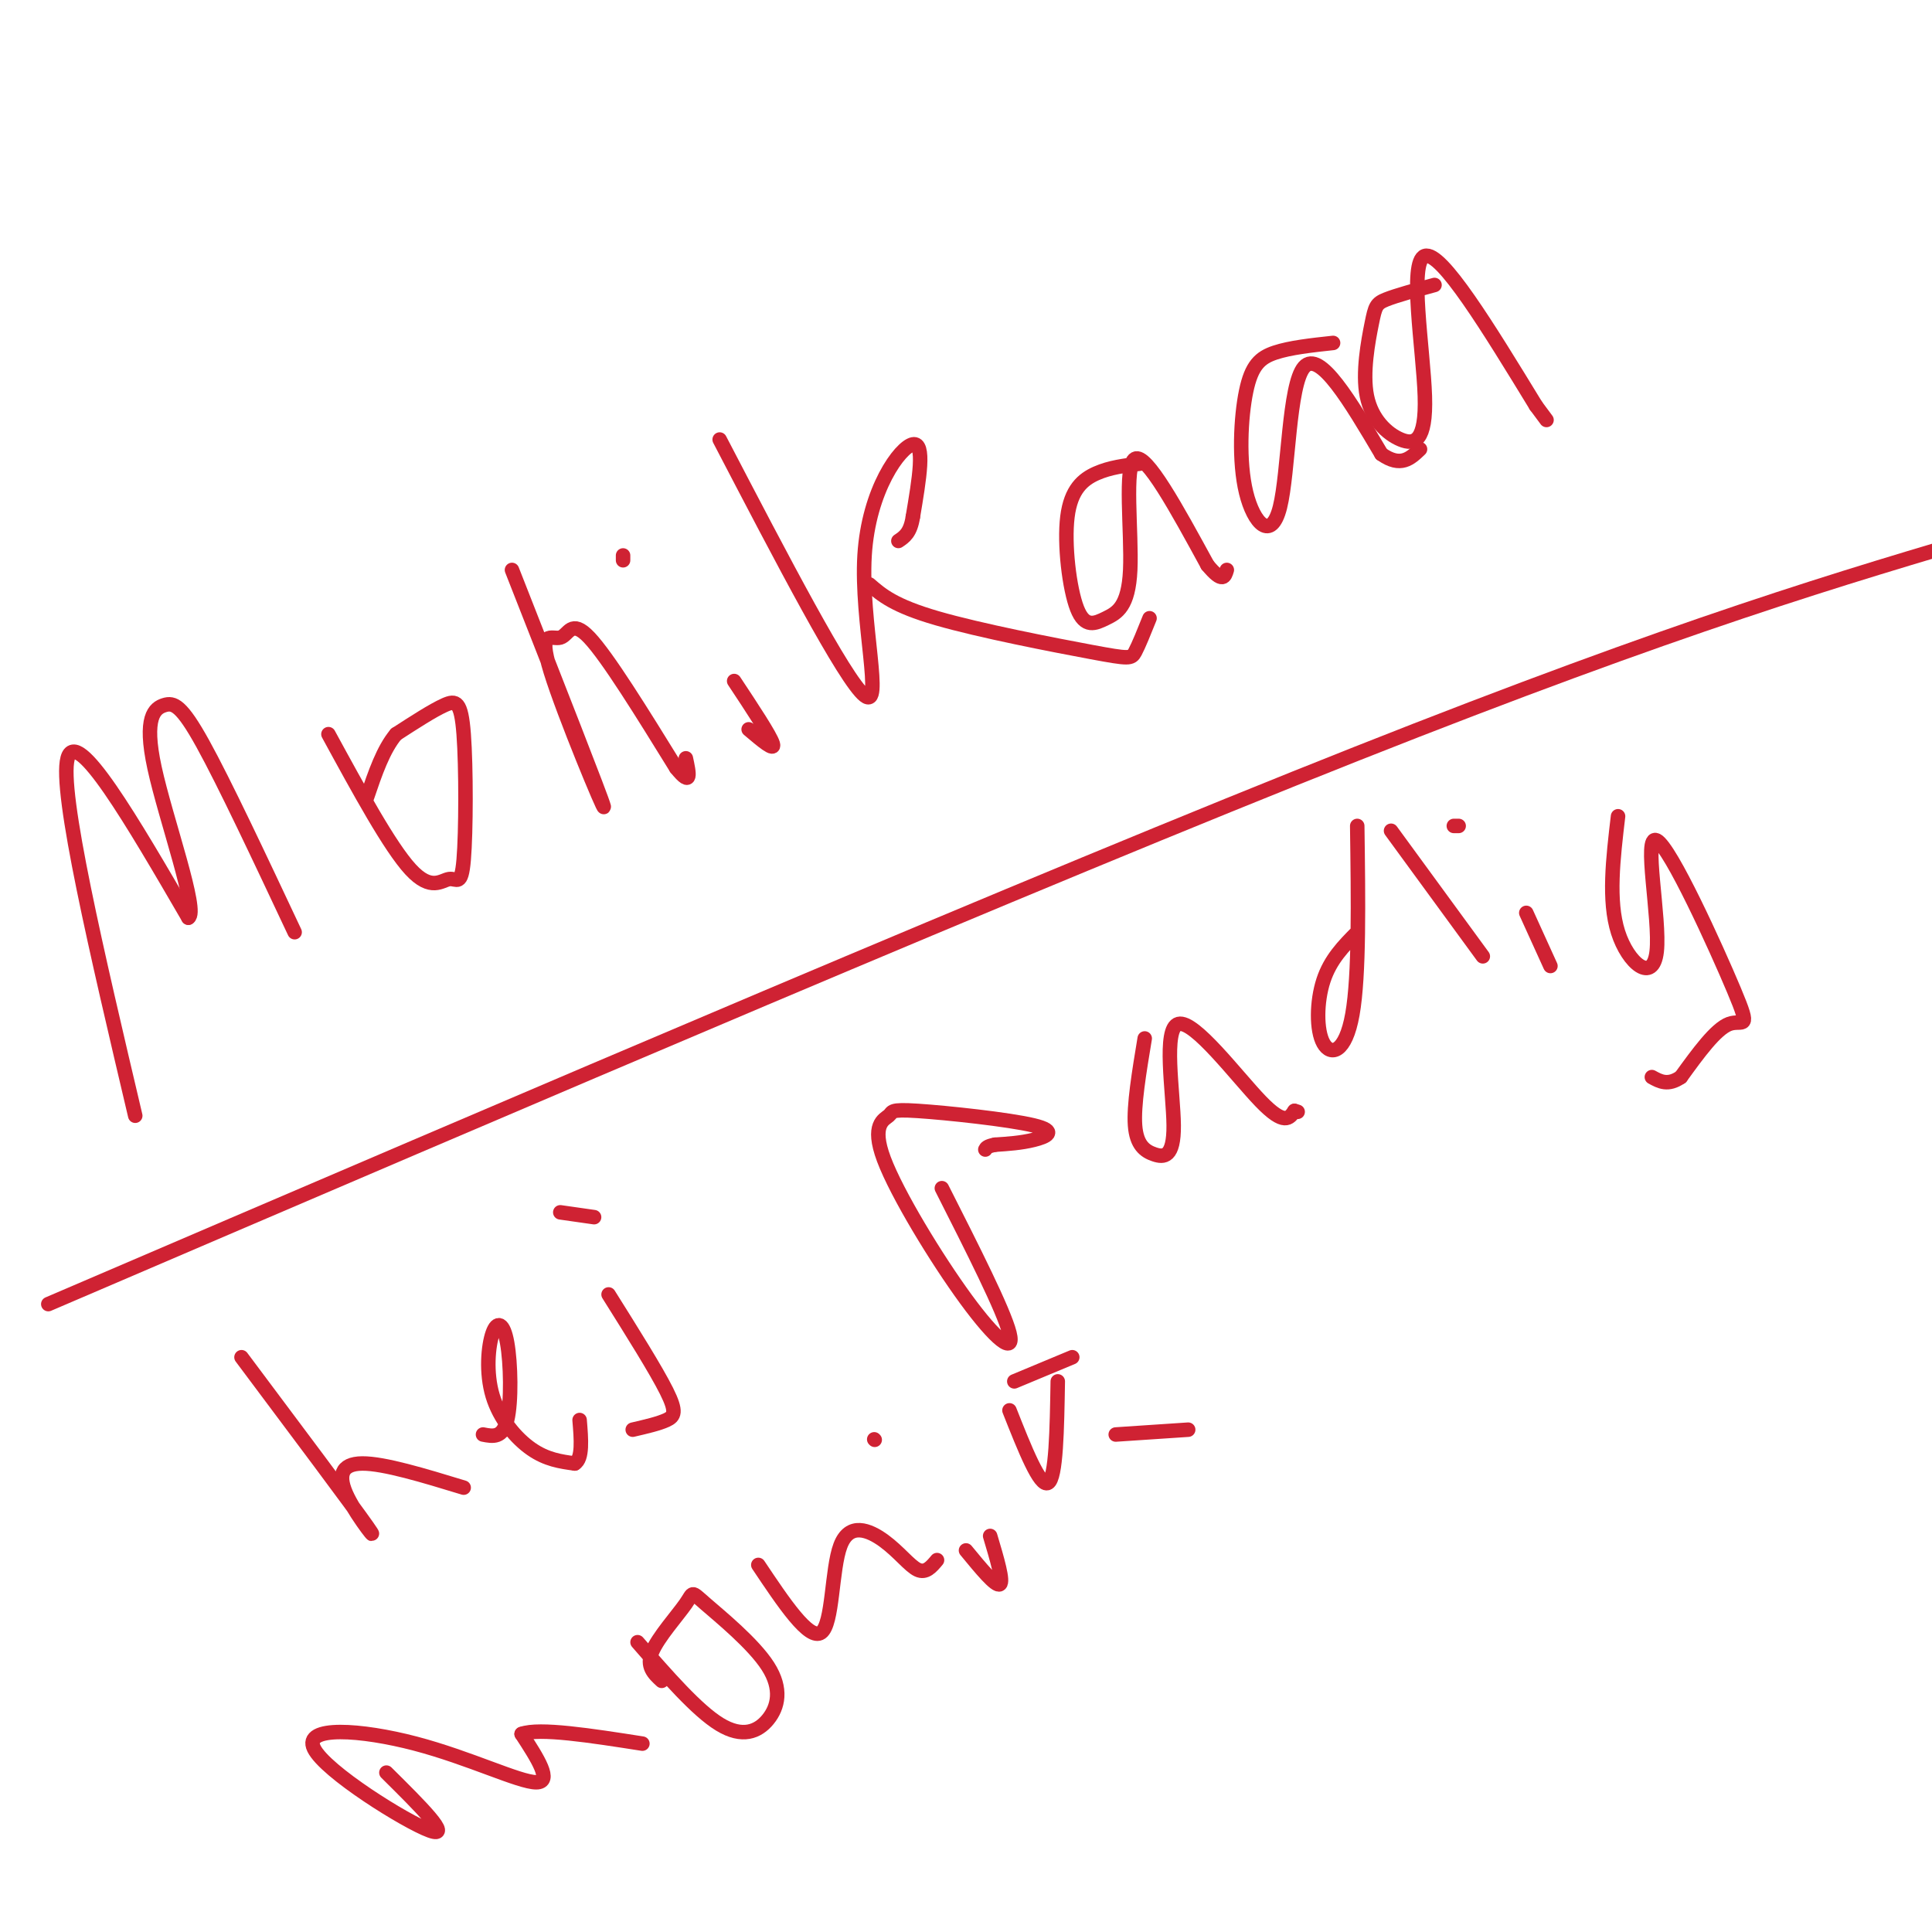 <svg viewBox='0 0 400 400' version='1.1' xmlns='http://www.w3.org/2000/svg' xmlns:xlink='http://www.w3.org/1999/xlink'><g fill='none' stroke='#cf2233' stroke-width='3' stroke-linecap='round' stroke-linejoin='round'><path d='M28,231c-7.917,-33.583 -15.833,-67.167 -14,-74c1.833,-6.833 13.417,13.083 25,33'/><path d='M39,190c2.228,-1.124 -4.702,-20.435 -7,-31c-2.298,-10.565 0.035,-12.383 2,-13c1.965,-0.617 3.561,-0.033 8,8c4.439,8.033 11.719,23.517 19,39'/><path d='M68,152c6.366,11.682 12.732,23.364 17,28c4.268,4.636 6.439,2.226 8,2c1.561,-0.226 2.511,1.733 3,-4c0.489,-5.733 0.516,-19.159 0,-26c-0.516,-6.841 -1.576,-7.097 -4,-6c-2.424,1.097 -6.212,3.549 -10,6'/><path d='M82,152c-2.667,3.167 -4.333,8.083 -6,13'/><path d='M106,118c9.317,23.711 18.635,47.423 19,49c0.365,1.577 -8.222,-18.979 -11,-28c-2.778,-9.021 0.252,-6.506 2,-7c1.748,-0.494 2.214,-3.998 6,0c3.786,3.998 10.893,15.499 18,27'/><path d='M140,159c3.333,4.167 2.667,1.083 2,-2'/><path d='M152,141c3.750,5.667 7.500,11.333 8,13c0.500,1.667 -2.250,-0.667 -5,-3'/><path d='M129,116c0.000,0.000 0.000,-1.000 0,-1'/><path d='M149,91c12.976,24.905 25.952,49.810 30,53c4.048,3.190 -0.833,-15.333 0,-29c0.833,-13.667 7.381,-22.476 10,-23c2.619,-0.524 1.310,7.238 0,15'/><path d='M189,107c-0.500,3.333 -1.750,4.167 -3,5'/><path d='M180,121c2.548,2.208 5.095,4.417 14,7c8.905,2.583 24.167,5.542 32,7c7.833,1.458 8.238,1.417 9,0c0.762,-1.417 1.881,-4.208 3,-7'/><path d='M236,96c-3.100,0.380 -6.201,0.761 -9,2c-2.799,1.239 -5.297,3.338 -6,9c-0.703,5.662 0.389,14.887 2,19c1.611,4.113 3.741,3.113 6,2c2.259,-1.113 4.647,-2.338 5,-10c0.353,-7.662 -1.328,-21.761 1,-23c2.328,-1.239 8.664,10.380 15,22'/><path d='M250,117c3.167,3.833 3.583,2.417 4,1'/><path d='M276,71c-4.445,0.482 -8.891,0.965 -12,2c-3.109,1.035 -4.883,2.623 -6,8c-1.117,5.377 -1.578,14.544 0,21c1.578,6.456 5.194,10.200 7,3c1.806,-7.200 1.802,-25.343 5,-29c3.198,-3.657 9.599,7.171 16,18'/><path d='M286,94c4.000,2.833 6.000,0.917 8,-1'/><path d='M297,59c-3.960,1.084 -7.921,2.169 -10,3c-2.079,0.831 -2.277,1.410 -3,5c-0.723,3.590 -1.973,10.191 -1,15c0.973,4.809 4.168,7.825 7,9c2.832,1.175 5.301,0.509 5,-9c-0.301,-9.509 -3.372,-27.860 0,-29c3.372,-1.140 13.186,14.930 23,31'/><path d='M318,84c3.833,5.167 1.917,2.583 0,0'/><path d='M10,270c101.833,-43.667 203.667,-87.333 271,-114c67.333,-26.667 100.167,-36.333 133,-46'/><path d='M50,281c11.405,15.232 22.810,30.464 26,35c3.190,4.536 -1.833,-1.625 -4,-6c-2.167,-4.375 -1.476,-6.964 3,-7c4.476,-0.036 12.738,2.482 21,5'/><path d='M100,297c2.035,0.400 4.071,0.800 5,-3c0.929,-3.800 0.752,-11.800 0,-16c-0.752,-4.200 -2.078,-4.600 -3,-2c-0.922,2.600 -1.441,8.200 0,13c1.441,4.800 4.840,8.800 8,11c3.160,2.200 6.080,2.600 9,3'/><path d='M119,303c1.667,-1.000 1.333,-5.000 1,-9'/><path d='M126,268c4.911,7.822 9.822,15.644 12,20c2.178,4.356 1.622,5.244 0,6c-1.622,0.756 -4.311,1.378 -7,2'/><path d='M116,251c0.000,0.000 7.000,1.000 7,1'/><path d='M195,246c6.412,12.662 12.823,25.324 14,30c1.177,4.676 -2.882,1.367 -9,-7c-6.118,-8.367 -14.297,-21.790 -17,-29c-2.703,-7.210 0.068,-8.205 1,-9c0.932,-0.795 0.023,-1.388 6,-1c5.977,0.388 18.840,1.758 24,3c5.160,1.242 2.617,2.355 0,3c-2.617,0.645 -5.309,0.823 -8,1'/><path d='M206,237c-1.667,0.333 -1.833,0.667 -2,1'/><path d='M237,215c-1.152,6.950 -2.303,13.900 -2,18c0.303,4.100 2.062,5.350 4,6c1.938,0.650 4.056,0.700 4,-6c-0.056,-6.700 -2.284,-20.150 1,-21c3.284,-0.850 12.081,10.900 17,16c4.919,5.100 5.959,3.550 7,2'/><path d='M268,230c1.167,0.333 0.583,0.167 0,0'/><path d='M281,193c-2.786,2.810 -5.571,5.619 -7,10c-1.429,4.381 -1.500,10.333 0,13c1.500,2.667 4.571,2.048 6,-6c1.429,-8.048 1.214,-23.524 1,-39'/><path d='M288,172c0.000,0.000 19.000,26.000 19,26'/><path d='M316,189c0.000,0.000 5.000,11.000 5,11'/><path d='M301,171c0.000,0.000 1.000,0.000 1,0'/><path d='M335,169c-1.034,8.751 -2.068,17.503 0,24c2.068,6.497 7.236,10.741 8,4c0.764,-6.741 -2.878,-24.467 0,-23c2.878,1.467 12.275,22.126 16,31c3.725,8.874 1.779,5.964 -1,7c-2.779,1.036 -6.389,6.018 -10,11'/><path d='M348,223c-2.667,1.833 -4.333,0.917 -6,0'/><path d='M80,367c6.954,6.887 13.907,13.774 9,12c-4.907,-1.774 -21.676,-12.207 -24,-17c-2.324,-4.793 9.797,-3.944 21,-1c11.203,2.944 21.486,7.984 25,8c3.514,0.016 0.257,-4.992 -3,-10'/><path d='M108,359c3.667,-1.333 14.333,0.333 25,2'/><path d='M132,340c6.154,7.065 12.308,14.130 17,17c4.692,2.870 7.924,1.544 10,-1c2.076,-2.544 2.998,-6.306 0,-11c-2.998,-4.694 -9.917,-10.320 -13,-13c-3.083,-2.680 -2.330,-2.414 -4,0c-1.670,2.414 -5.763,6.975 -7,10c-1.237,3.025 0.381,4.512 2,6'/><path d='M157,324c5.265,7.874 10.530,15.748 13,14c2.470,-1.748 2.147,-13.118 4,-18c1.853,-4.882 5.884,-3.276 9,-1c3.116,2.276 5.319,5.222 7,6c1.681,0.778 2.841,-0.611 4,-2'/><path d='M200,321c3.083,3.750 6.167,7.500 7,7c0.833,-0.500 -0.583,-5.250 -2,-10'/><path d='M181,298c0.000,0.000 0.100,0.100 0.1,0.1'/><path d='M209,292c3.167,8.000 6.333,16.000 8,15c1.667,-1.000 1.833,-11.000 2,-21'/><path d='M222,281c0.000,0.000 -12.000,5.000 -12,5'/><path d='M231,297c0.000,0.000 15.000,-1.000 15,-1'/></g>
</svg>